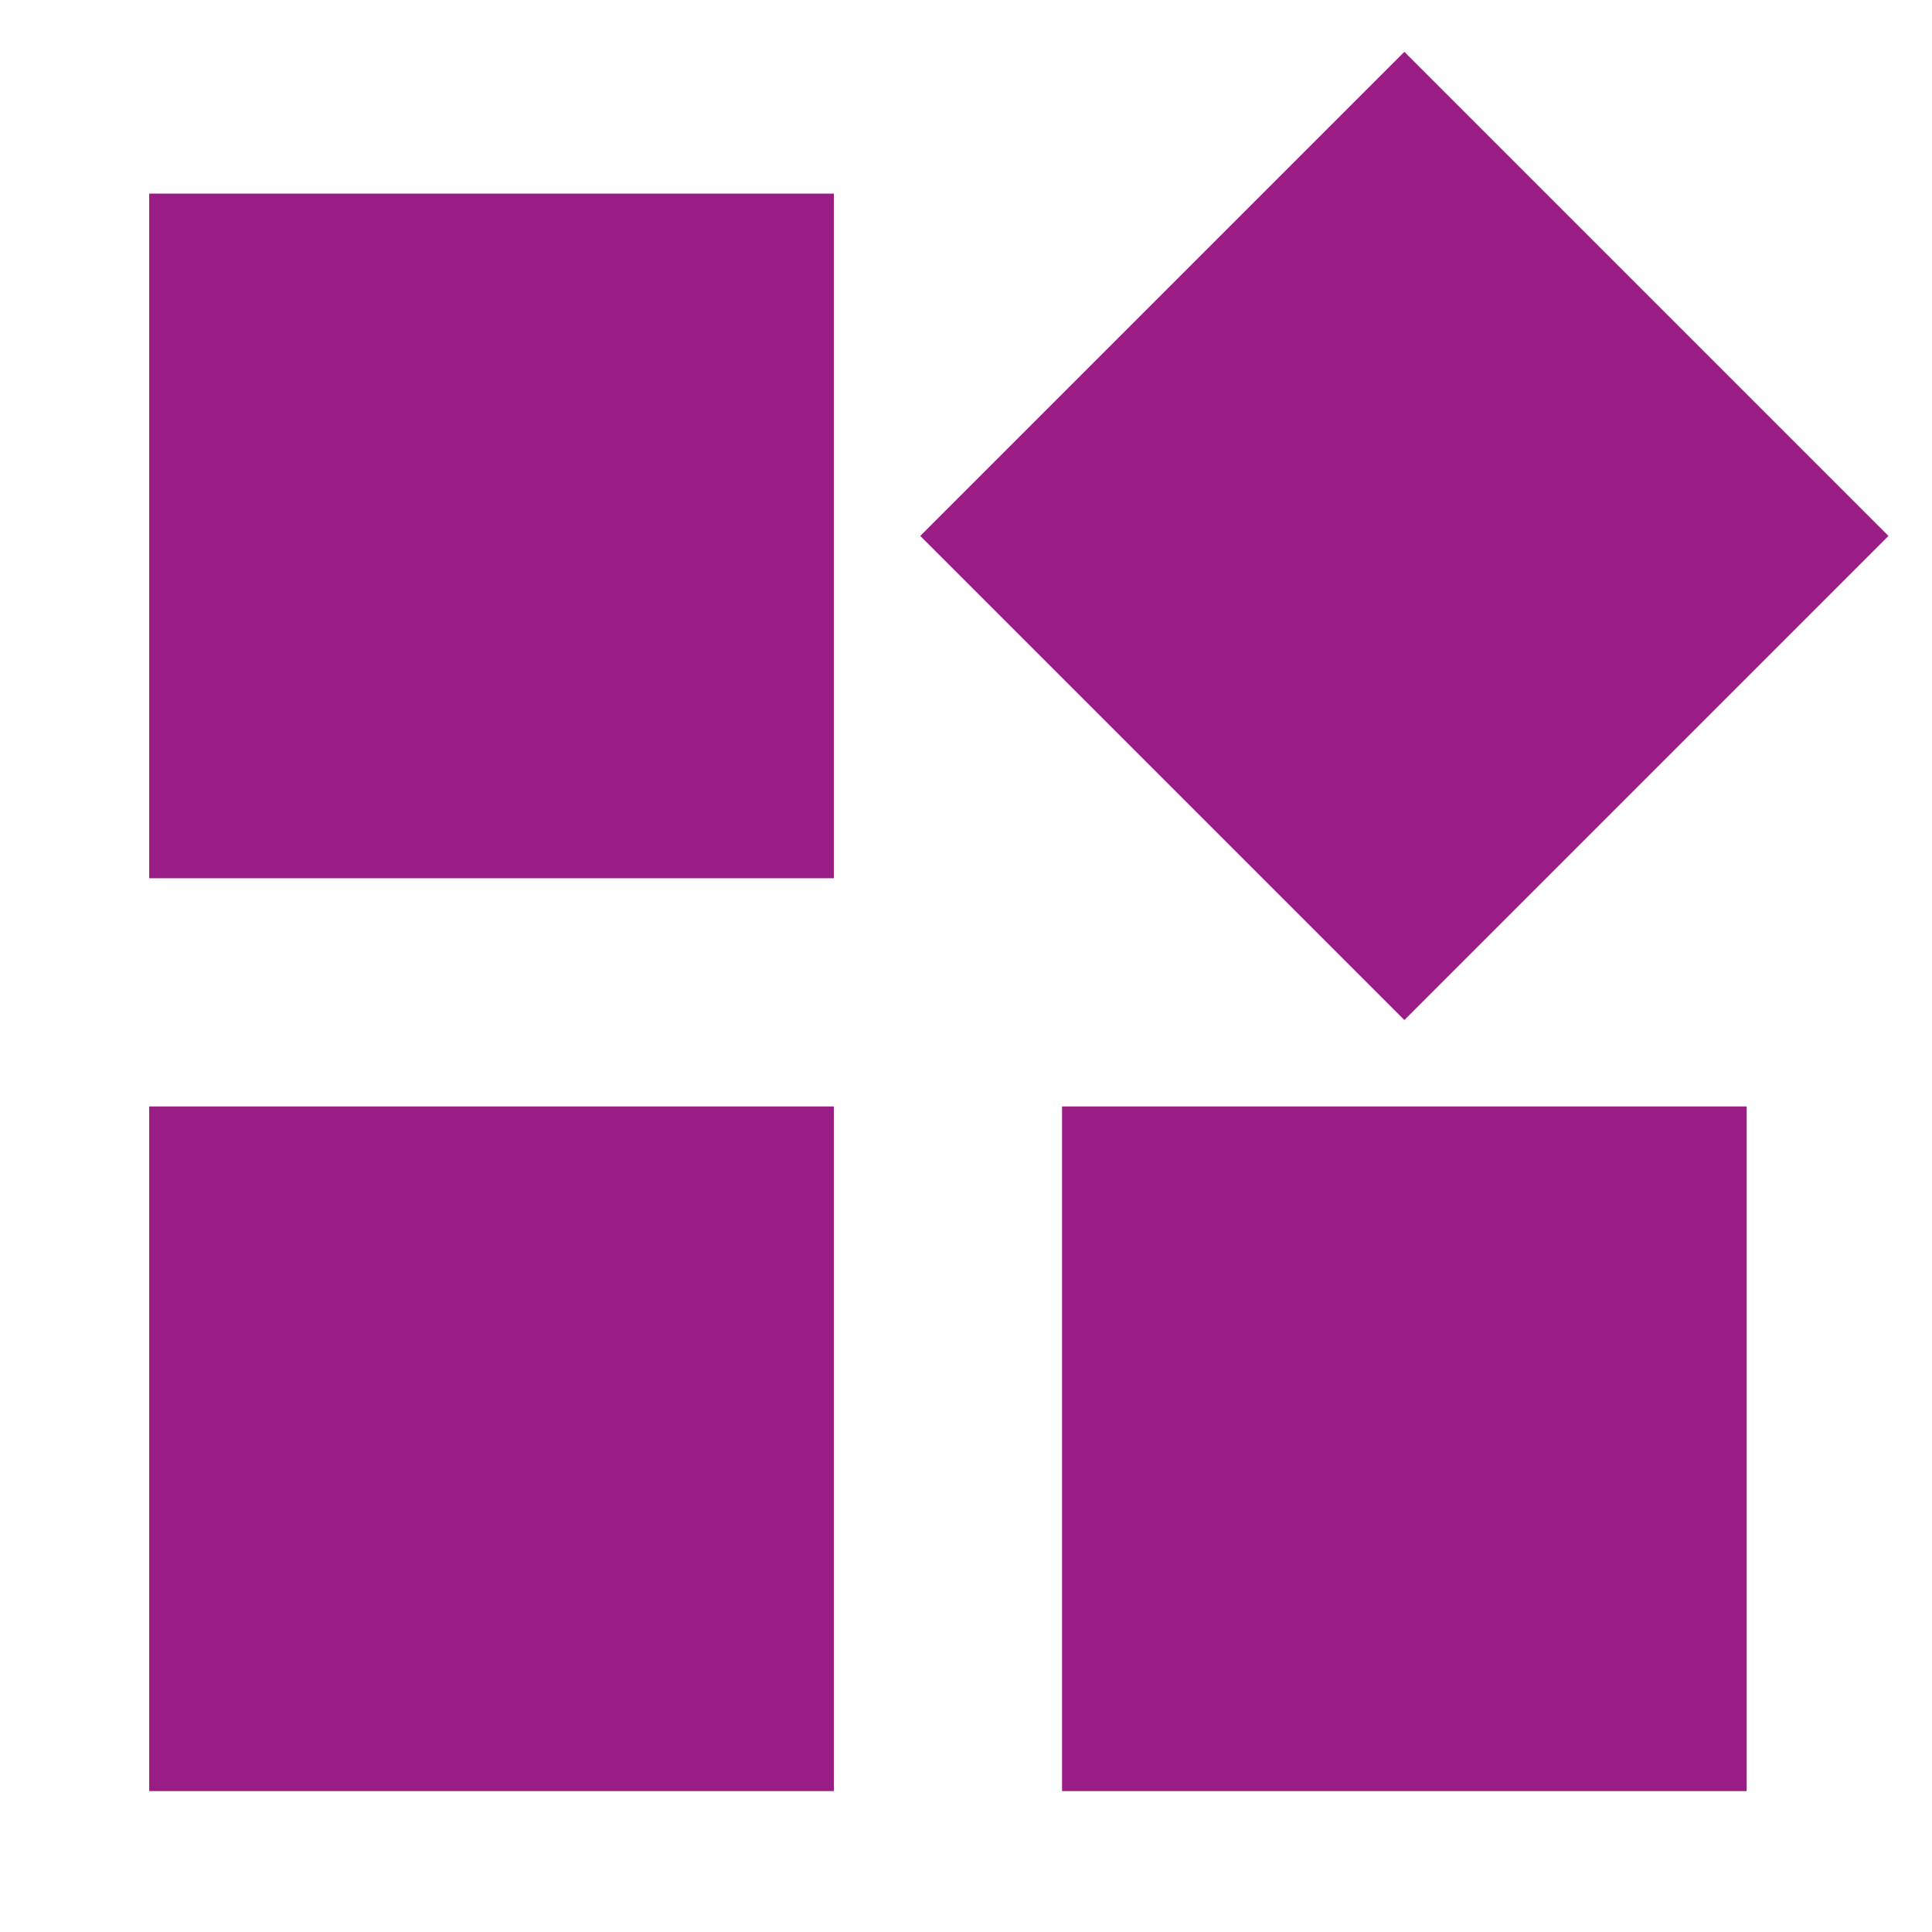 <?xml version="1.0" standalone="no"?><!DOCTYPE svg PUBLIC "-//W3C//DTD SVG 1.1//EN" "http://www.w3.org/Graphics/SVG/1.1/DTD/svg11.dtd"><svg t="1753342742598" class="icon" viewBox="0 0 1024 1024" version="1.1" xmlns="http://www.w3.org/2000/svg" p-id="7828" xmlns:xlink="http://www.w3.org/1999/xlink" width="128" height="128"><path d="M79.084 949.308l362.874 0L441.958 586.442 79.084 586.442 79.084 949.308zM79.084 465.488l362.874 0L441.958 102.622 79.084 102.622 79.084 465.488zM562.904 949.308l362.874 0L925.778 586.442 562.904 586.442 562.904 949.308zM1000.923 284.054 744.345 27.469 487.759 284.054l256.586 256.586L1000.923 284.054z" fill="#991d85" p-id="7829"></path></svg>
